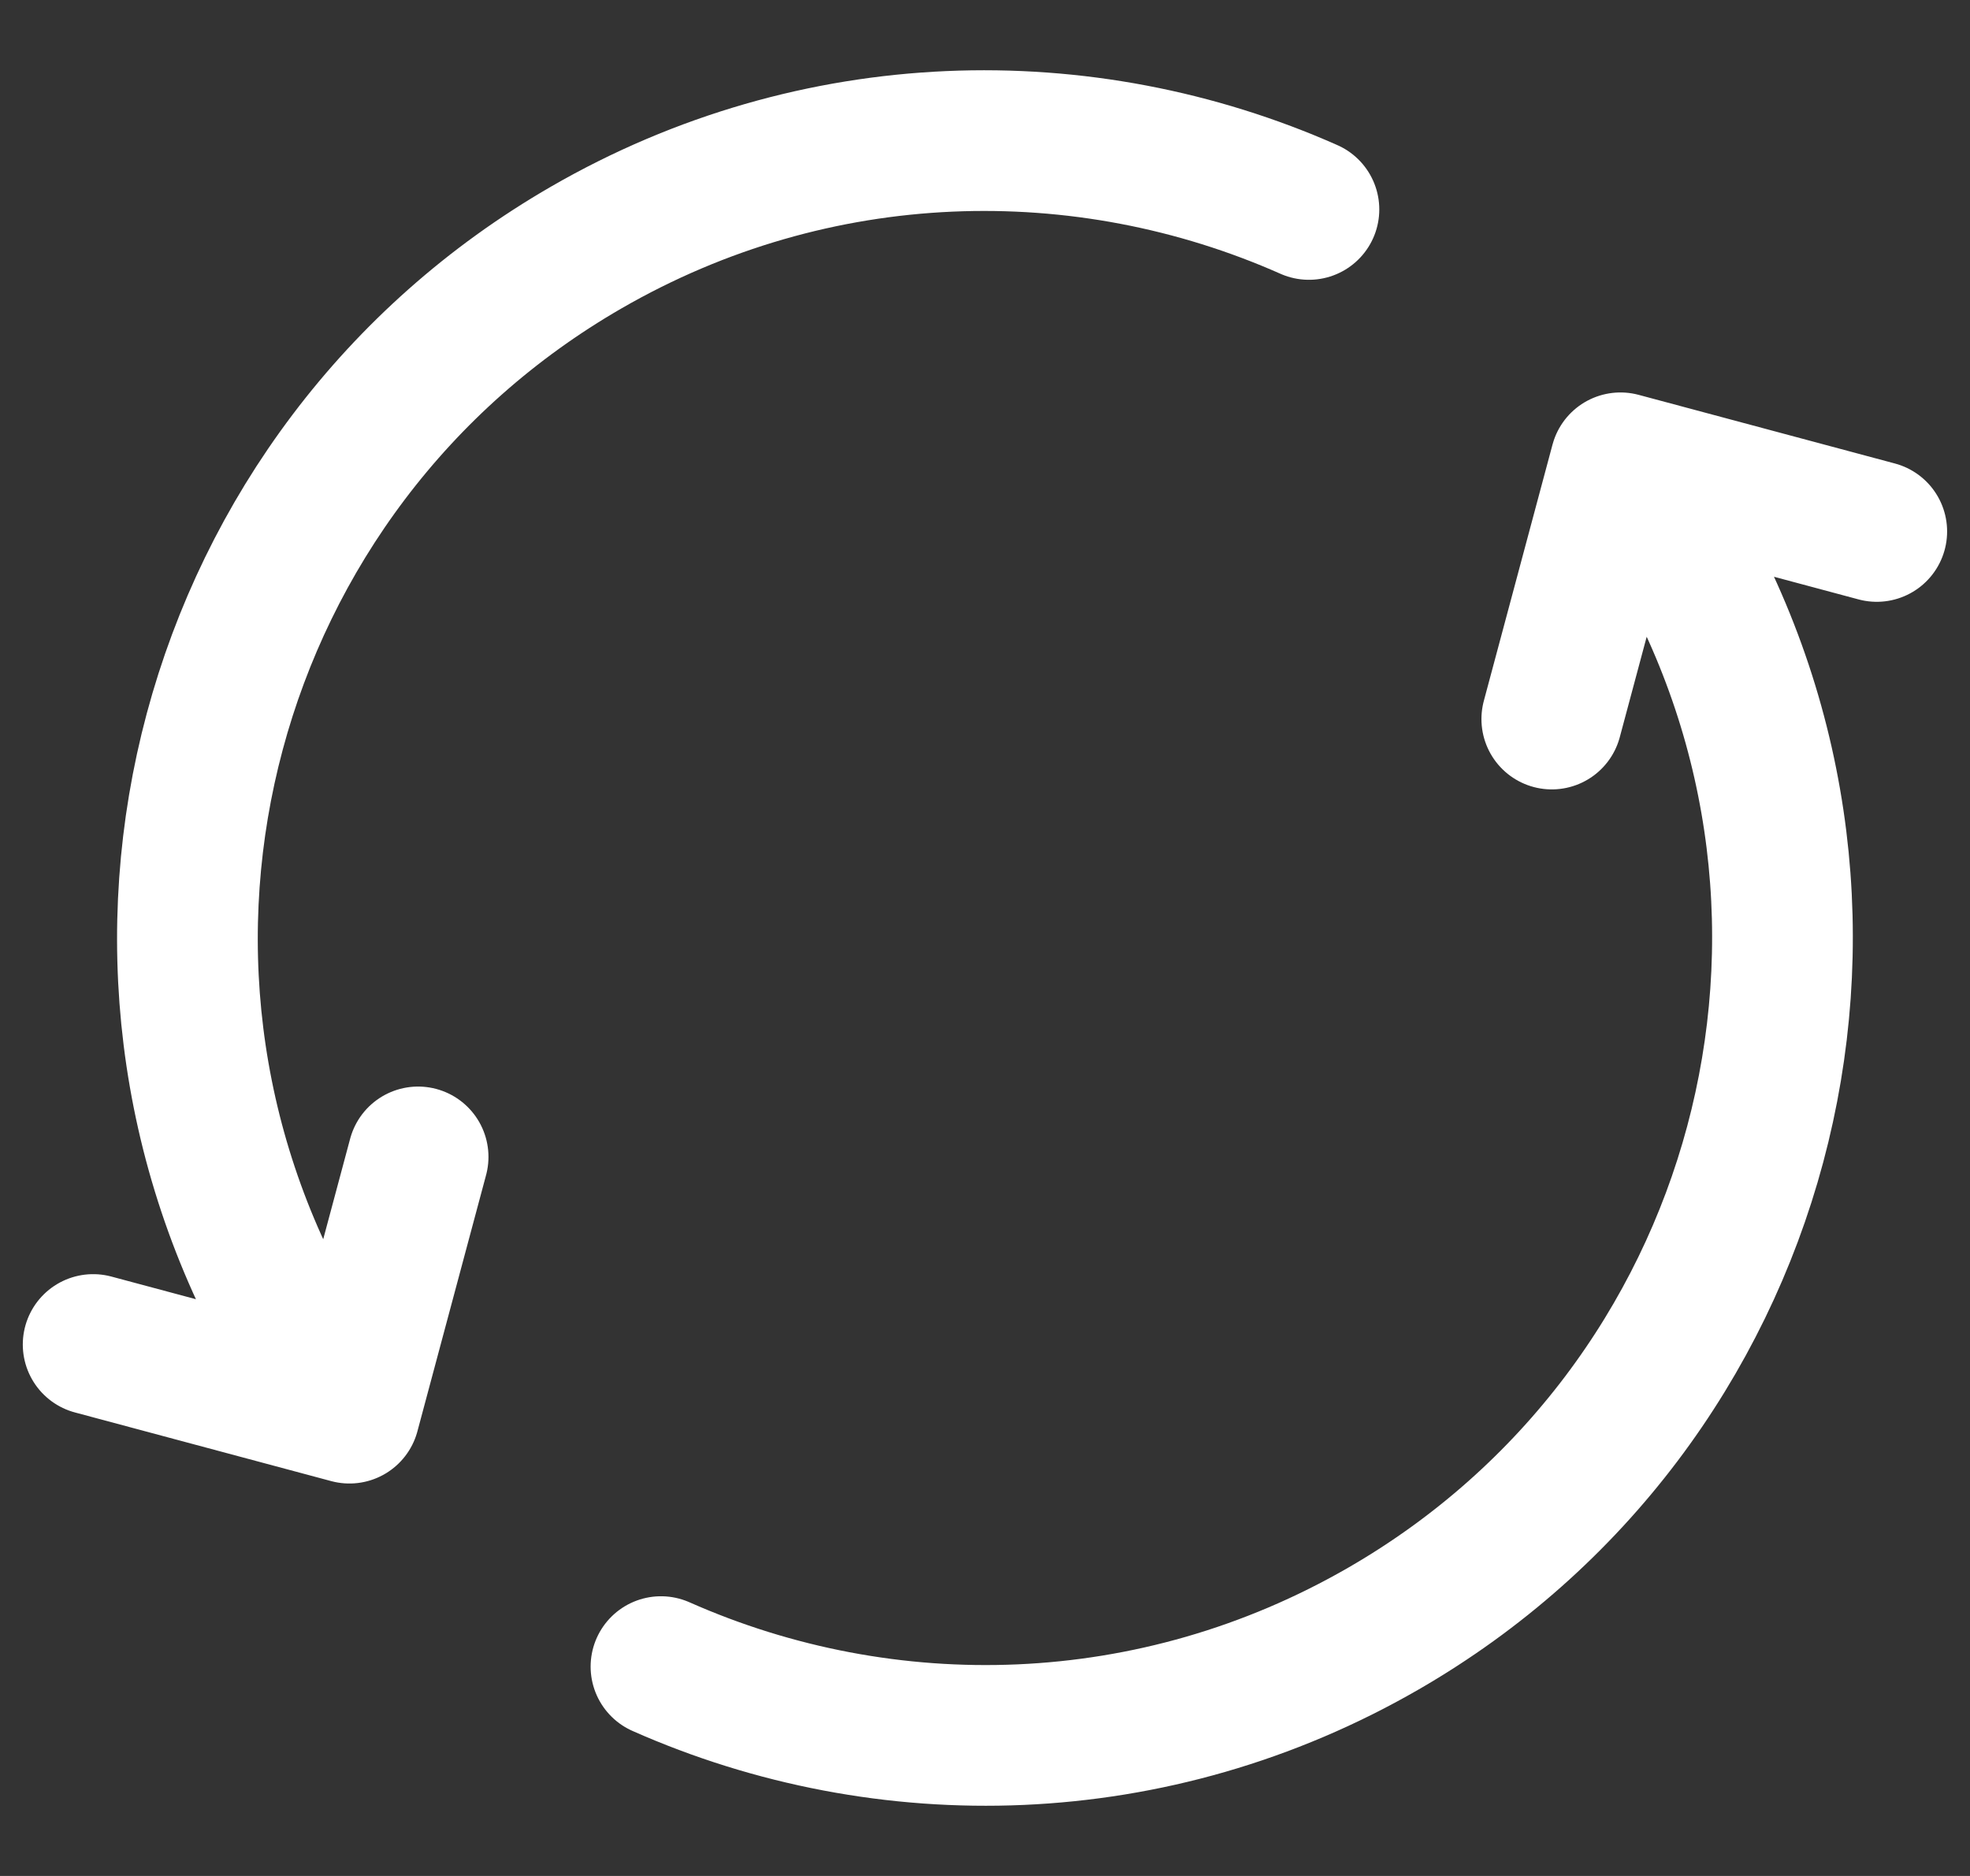 <svg width="21" height="20" viewBox="0 0 21 20" fill="none" xmlns="http://www.w3.org/2000/svg">
<rect x="0" y="0" width="21" height="20" fill="#333333" stroke="none"/>
<path d="M7.046 17.768C9.445 18.832 12.303 18.774 14.75 17.361C18.815 15.014 20.208 9.816 17.861 5.75L17.611 5.317M3.138 14.25C0.791 10.185 2.184 4.986 6.249 2.639C8.696 1.226 11.554 1.169 13.953 2.233M0.993 14.334L3.725 15.066L4.457 12.334M16.542 7.666L17.274 4.934L20.006 5.666" stroke="white" stroke-width="1.5" stroke-linecap="round" stroke-linejoin="round"/>
</svg>
